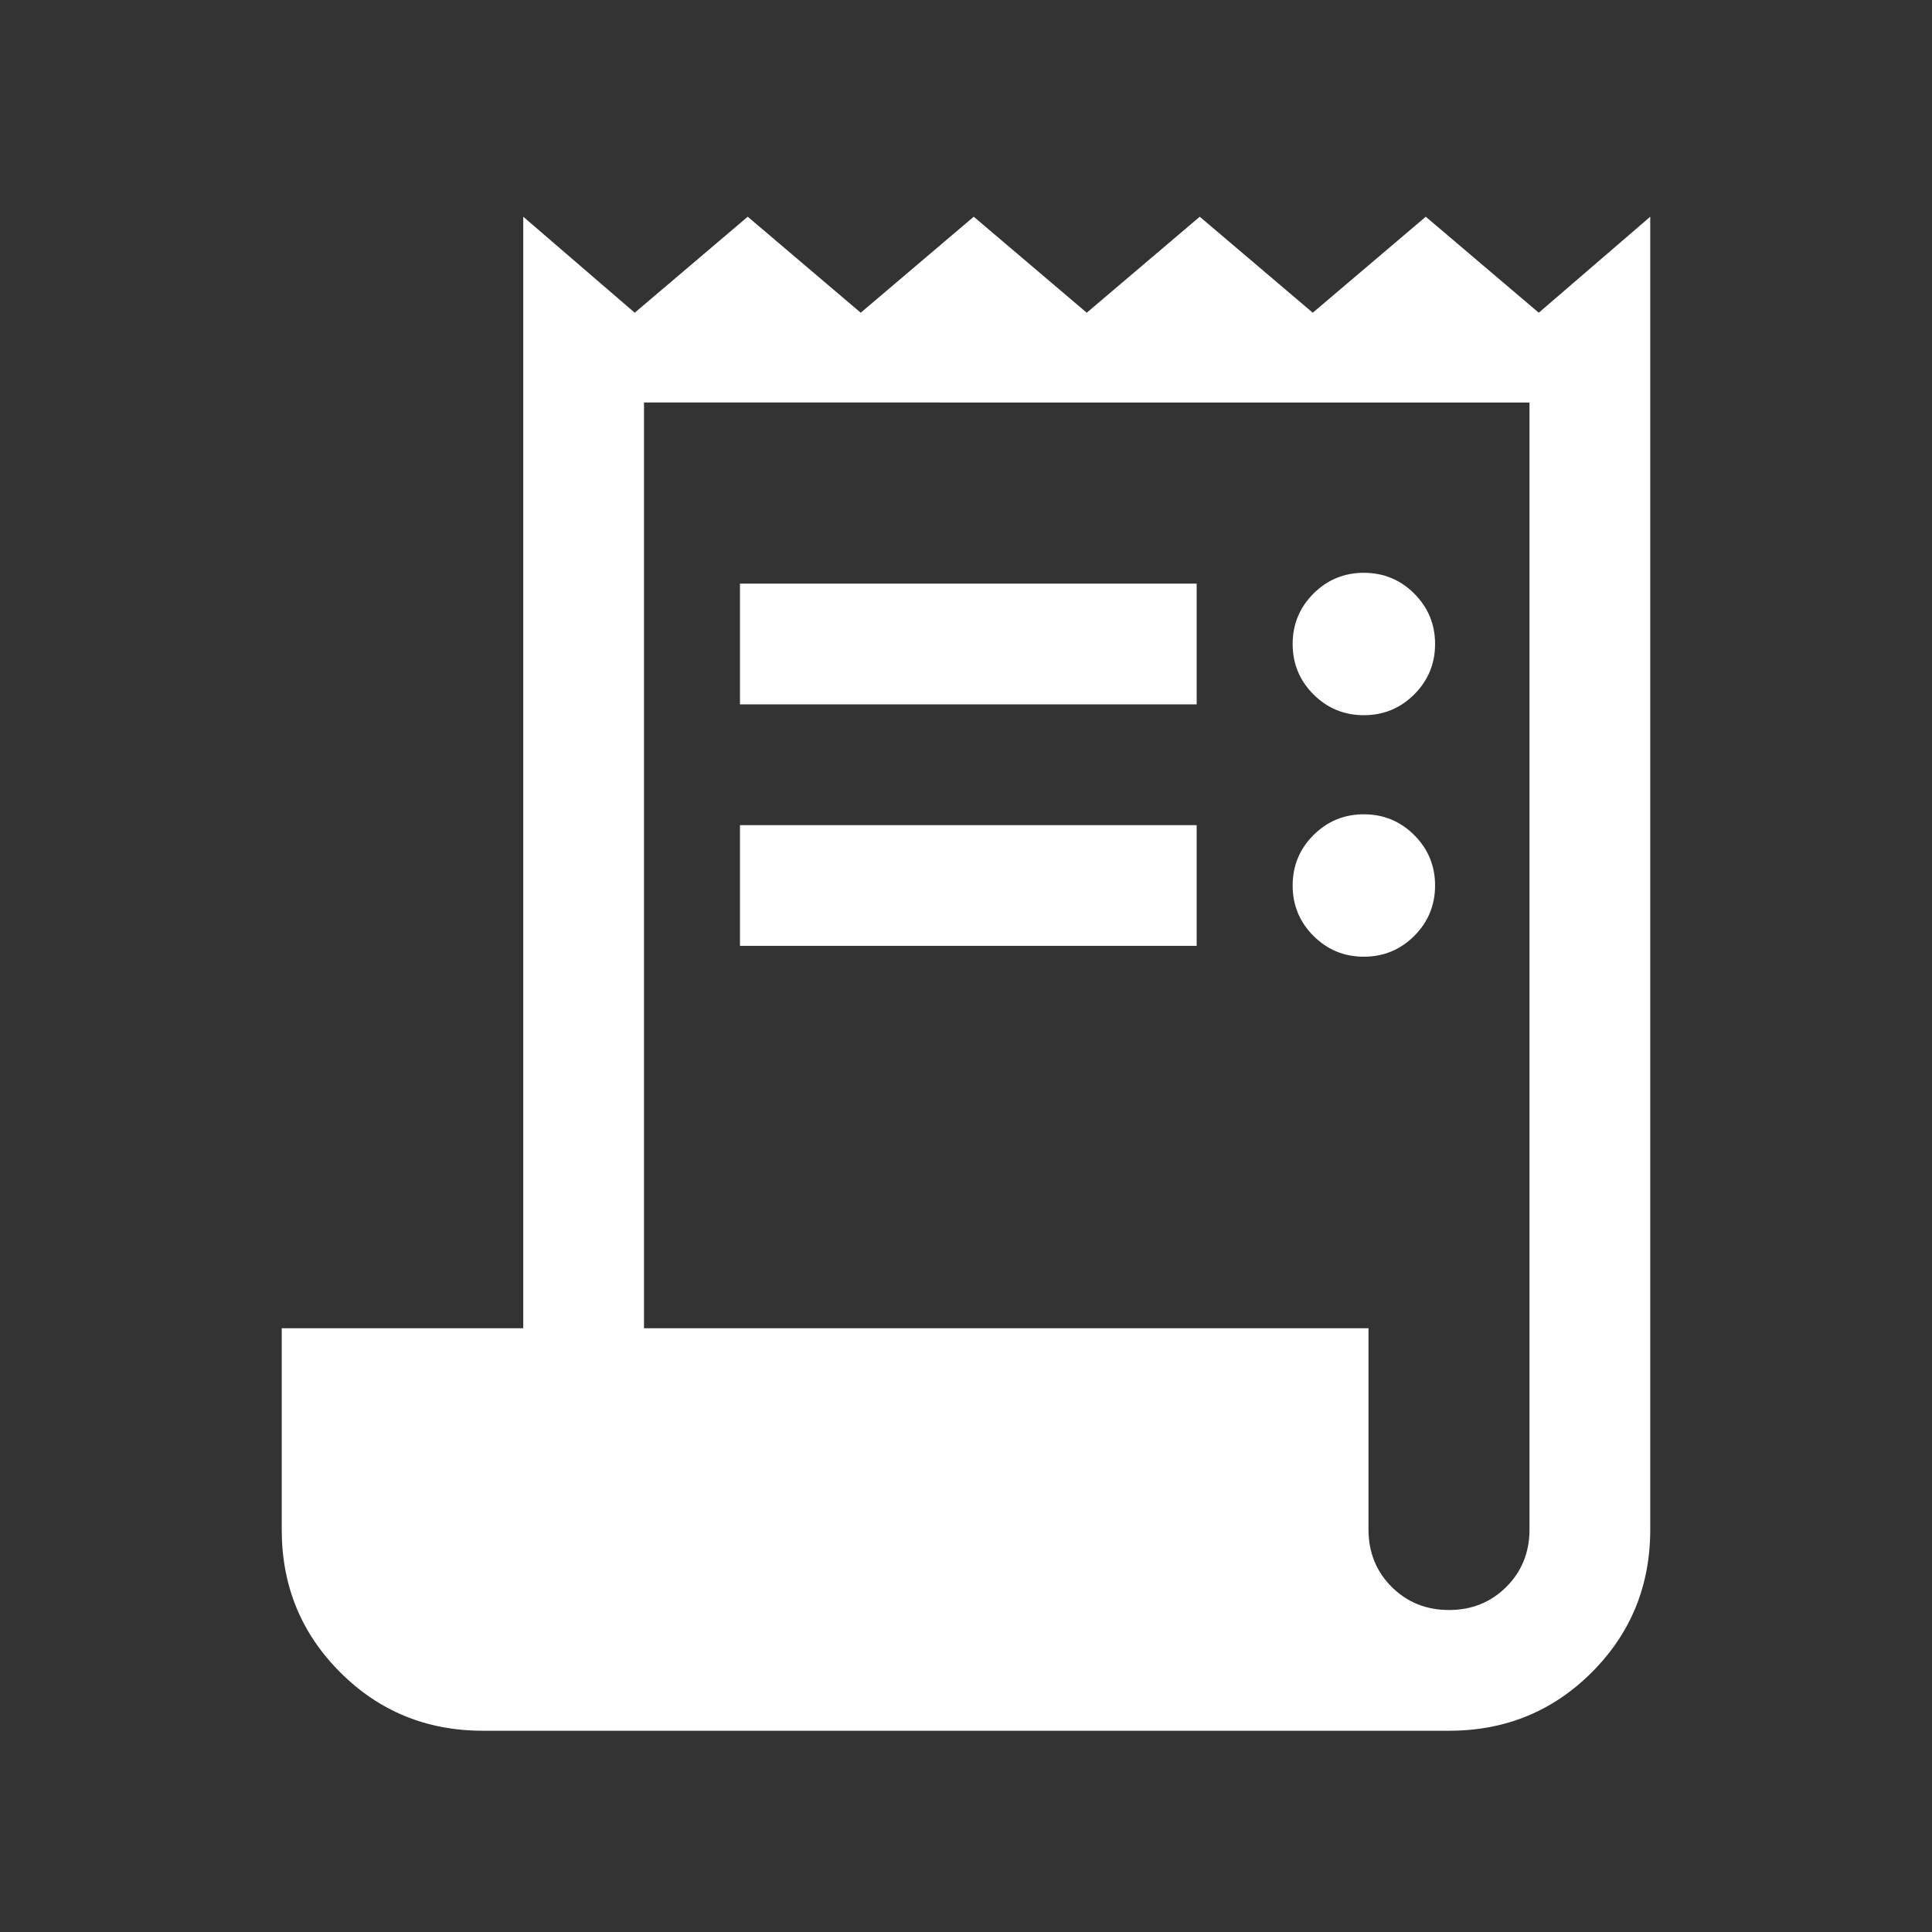 <svg xmlns="http://www.w3.org/2000/svg" height="24px" viewBox="0 -960 960 960" width="24px" fill="#ffffff"><rect x="0" y="-960" width="960" height="960" fill="#333333" stroke="none"/><path d="M240-100q-41.92 0-70.96-29.04Q140-158.08 140-199.82V-300h120v-552.31l55.39 47.7 56.15-47.7 56.15 47.7 56.16-47.7 56.15 47.7 56.15-47.7 56.16 47.7 56.15-47.7 56.15 47.7 55.39-47.7V-200q0 41.92-29.04 70.96Q761.92-100 720-100H240Zm480-60q17 0 28.5-11.5T760-200v-560H320v460h360v100q0 17 11.5 28.5T720-160ZM367.69-610v-60h226.92v60H367.69Zm0 120v-60h226.92v60H367.69Zm310-114.62q-14.69 0-25.04-10.34-10.34-10.35-10.34-25.04t10.34-25.04q10.35-10.34 25.04-10.34t25.04 10.34q10.35 10.35 10.35 25.04t-10.35 25.04q-10.35 10.34-25.04 10.34Zm0 120q-14.69 0-25.04-10.34-10.34-10.35-10.34-25.04t10.34-25.04q10.35-10.34 25.04-10.34t25.04 10.34q10.35 10.35 10.35 25.04t-10.35 25.04q-10.35 10.34-25.04 10.34Z"/></svg>
